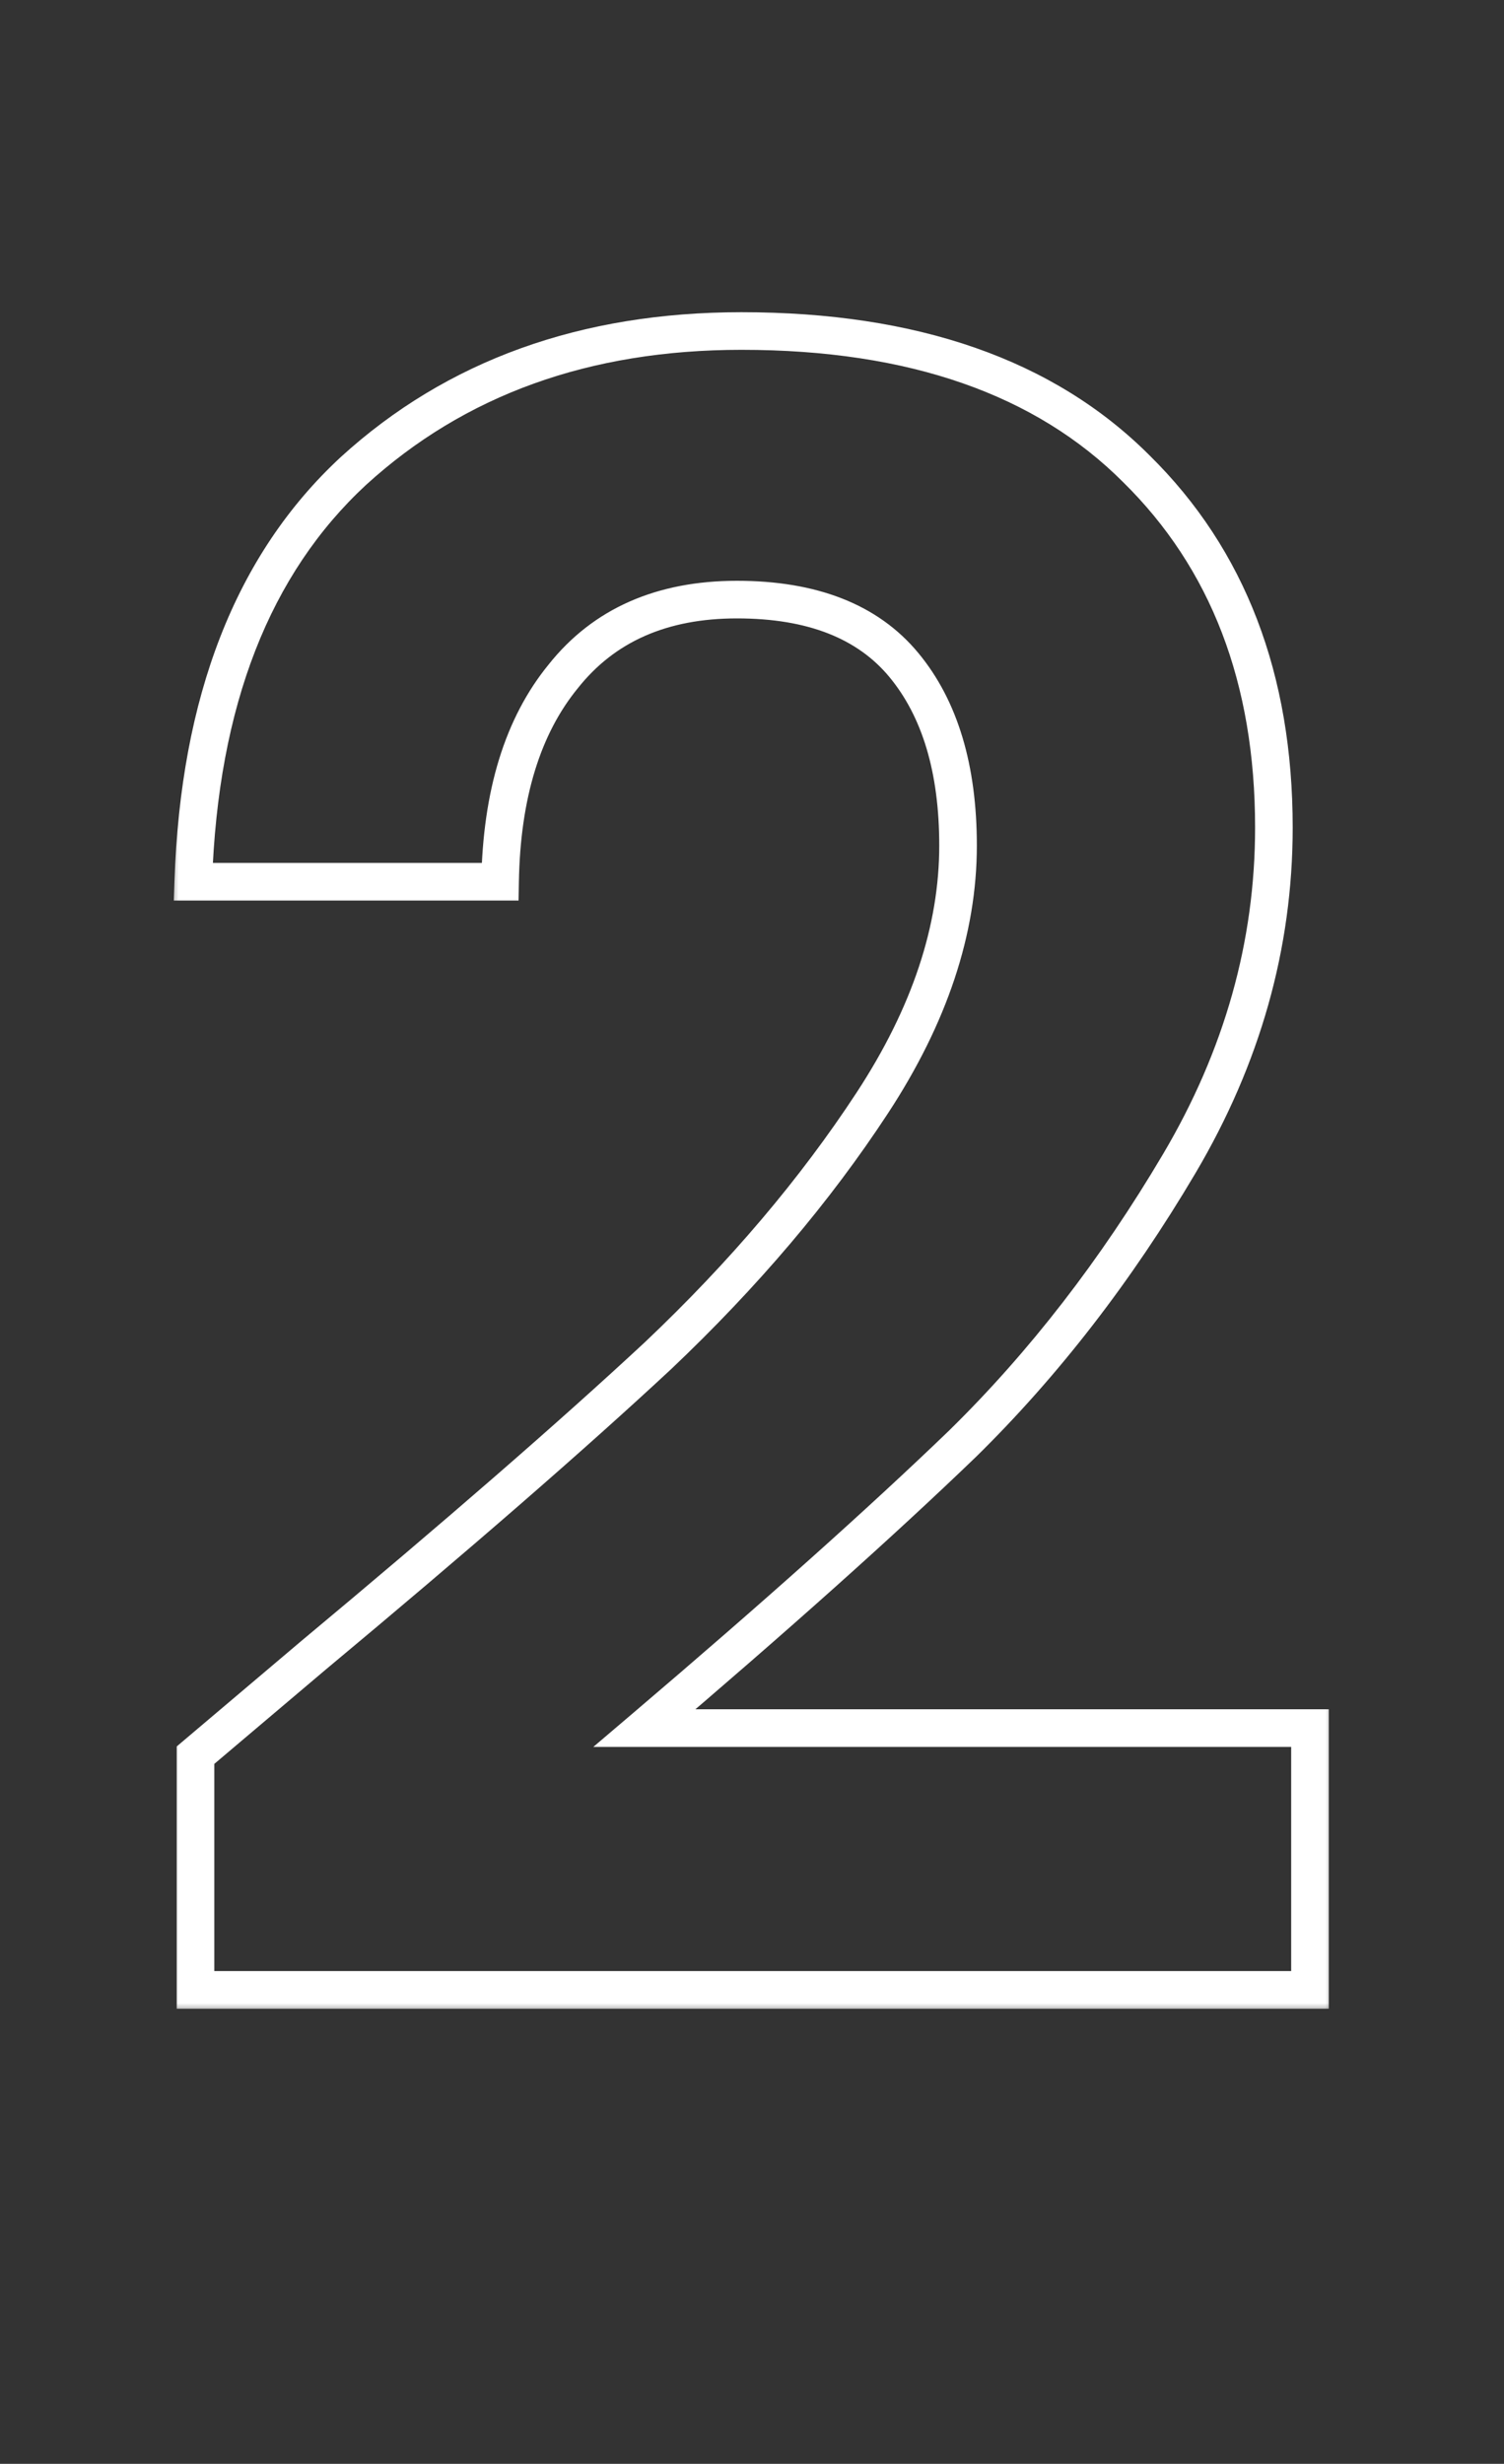 <svg width="80" height="131" viewBox="0 0 80 131" fill="none" xmlns="http://www.w3.org/2000/svg">
<rect x="0" y="0" width="80" height="131" fill="#333333" stroke="none"/>
<g clip-path="url(#clip0_2307_807)">
<mask id="path-1-outside-1_2307_807" maskUnits="userSpaceOnUse" x="9" y="16" width="62" height="91" fill="black">
<rect fill="white" x="9" y="16" width="62" height="91"/>
<path d="M16.64 88.04C24.32 81.64 30.44 76.32 35 72.08C39.56 67.76 43.36 63.28 46.4 58.64C49.44 54 50.96 49.44 50.96 44.96C50.96 40.88 50 37.68 48.08 35.36C46.16 33.04 43.2 31.88 39.2 31.88C35.2 31.88 32.12 33.24 29.96 35.96C27.8 38.6 26.68 42.24 26.6 46.88H10.28C10.6 37.28 13.44 30 18.8 25.04C24.24 20.08 31.12 17.6 39.44 17.6C48.56 17.6 55.56 20.04 60.44 24.92C65.32 29.72 67.76 36.08 67.76 44C67.76 50.24 66.08 56.2 62.72 61.88C59.36 67.56 55.52 72.52 51.2 76.76C46.88 80.92 41.24 85.96 34.28 91.88H69.68V105.8H10.4V93.32L16.64 88.04Z"/>
</mask>
<path d="M16.64 88.04L16 87.272L15.994 87.277L16.64 88.04ZM35 72.08L35.681 72.812L35.688 72.806L35 72.08ZM46.4 58.64L47.236 59.188L47.236 59.188L46.4 58.64ZM48.08 35.36L47.31 35.998L47.31 35.998L48.08 35.36ZM29.96 35.96L30.734 36.593L30.739 36.588L30.743 36.582L29.96 35.96ZM26.6 46.88V47.88H27.583L27.6 46.897L26.6 46.88ZM10.28 46.88L9.281 46.847L9.246 47.88H10.28V46.88ZM18.8 25.04L18.126 24.301L18.121 24.306L18.8 25.04ZM60.44 24.92L59.733 25.627L59.739 25.633L60.44 24.92ZM62.72 61.88L63.581 62.389L63.581 62.389L62.72 61.88ZM51.2 76.76L51.894 77.48L51.901 77.474L51.2 76.76ZM34.28 91.88L33.632 91.118L31.561 92.88H34.28V91.88ZM69.68 91.88H70.68V90.88H69.68V91.88ZM69.68 105.8V106.8H70.68V105.8H69.68ZM10.4 105.8H9.4V106.8H10.4V105.8ZM10.4 93.32L9.754 92.557L9.4 92.856V93.32H10.4ZM17.28 88.808C24.967 82.403 31.102 77.07 35.681 72.812L34.319 71.348C29.778 75.57 23.673 80.877 16 87.272L17.28 88.808ZM35.688 72.806C40.297 68.439 44.149 63.901 47.236 59.188L45.563 58.092C42.571 62.659 38.823 67.081 34.312 71.354L35.688 72.806ZM47.236 59.188C50.358 54.424 51.96 49.676 51.96 44.96H49.96C49.96 49.203 48.522 53.576 45.563 58.092L47.236 59.188ZM51.96 44.96C51.96 40.73 50.964 37.276 48.85 34.722L47.31 35.998C49.036 38.084 49.96 41.03 49.96 44.96H51.96ZM48.85 34.722C46.683 32.103 43.394 30.88 39.2 30.88V32.88C43.006 32.88 45.637 33.977 47.31 35.998L48.85 34.722ZM39.2 30.88C34.947 30.88 31.557 32.341 29.177 35.338L30.743 36.582C32.683 34.139 35.453 32.88 39.2 32.88V30.88ZM29.186 35.327C26.84 38.194 25.683 42.078 25.6 46.863L27.6 46.897C27.677 42.402 28.76 39.006 30.734 36.593L29.186 35.327ZM26.6 45.88H10.28V47.88H26.6V45.88ZM11.279 46.913C11.594 37.493 14.371 30.501 19.479 25.774L18.121 24.306C12.509 29.499 9.607 37.067 9.281 46.847L11.279 46.913ZM19.474 25.779C24.705 21.009 31.334 18.6 39.44 18.6V16.6C30.906 16.6 23.775 19.151 18.126 24.301L19.474 25.779ZM39.44 18.6C48.383 18.6 55.095 20.989 59.733 25.627L61.147 24.213C56.025 19.091 48.737 16.6 39.44 16.6V18.6ZM59.739 25.633C64.397 30.215 66.76 36.302 66.76 44H68.76C68.76 35.858 66.243 29.225 61.141 24.207L59.739 25.633ZM66.76 44C66.76 50.05 65.134 55.836 61.859 61.371L63.581 62.389C67.026 56.564 68.76 50.43 68.76 44H66.76ZM61.859 61.371C58.54 66.983 54.752 71.873 50.499 76.046L51.901 77.474C56.288 73.168 60.18 68.137 63.581 62.389L61.859 61.371ZM50.506 76.04C46.207 80.18 40.584 85.206 33.632 91.118L34.928 92.642C41.896 86.715 47.553 81.66 51.894 77.48L50.506 76.04ZM34.28 92.88H69.68V90.88H34.28V92.88ZM68.68 91.88V105.8H70.68V91.88H68.68ZM69.68 104.8H10.4V106.8H69.68V104.8ZM11.4 105.8V93.32H9.4V105.8H11.4ZM11.046 94.083L17.286 88.803L15.994 87.277L9.754 92.557L11.046 94.083Z" fill="white" mask="url(#path-1-outside-1_2307_807)"/>
</g>
<defs>
<clipPath id="clip0_2307_807">
<rect width="80" height="131" fill="white"/>
</clipPath>
</defs>
</svg>
